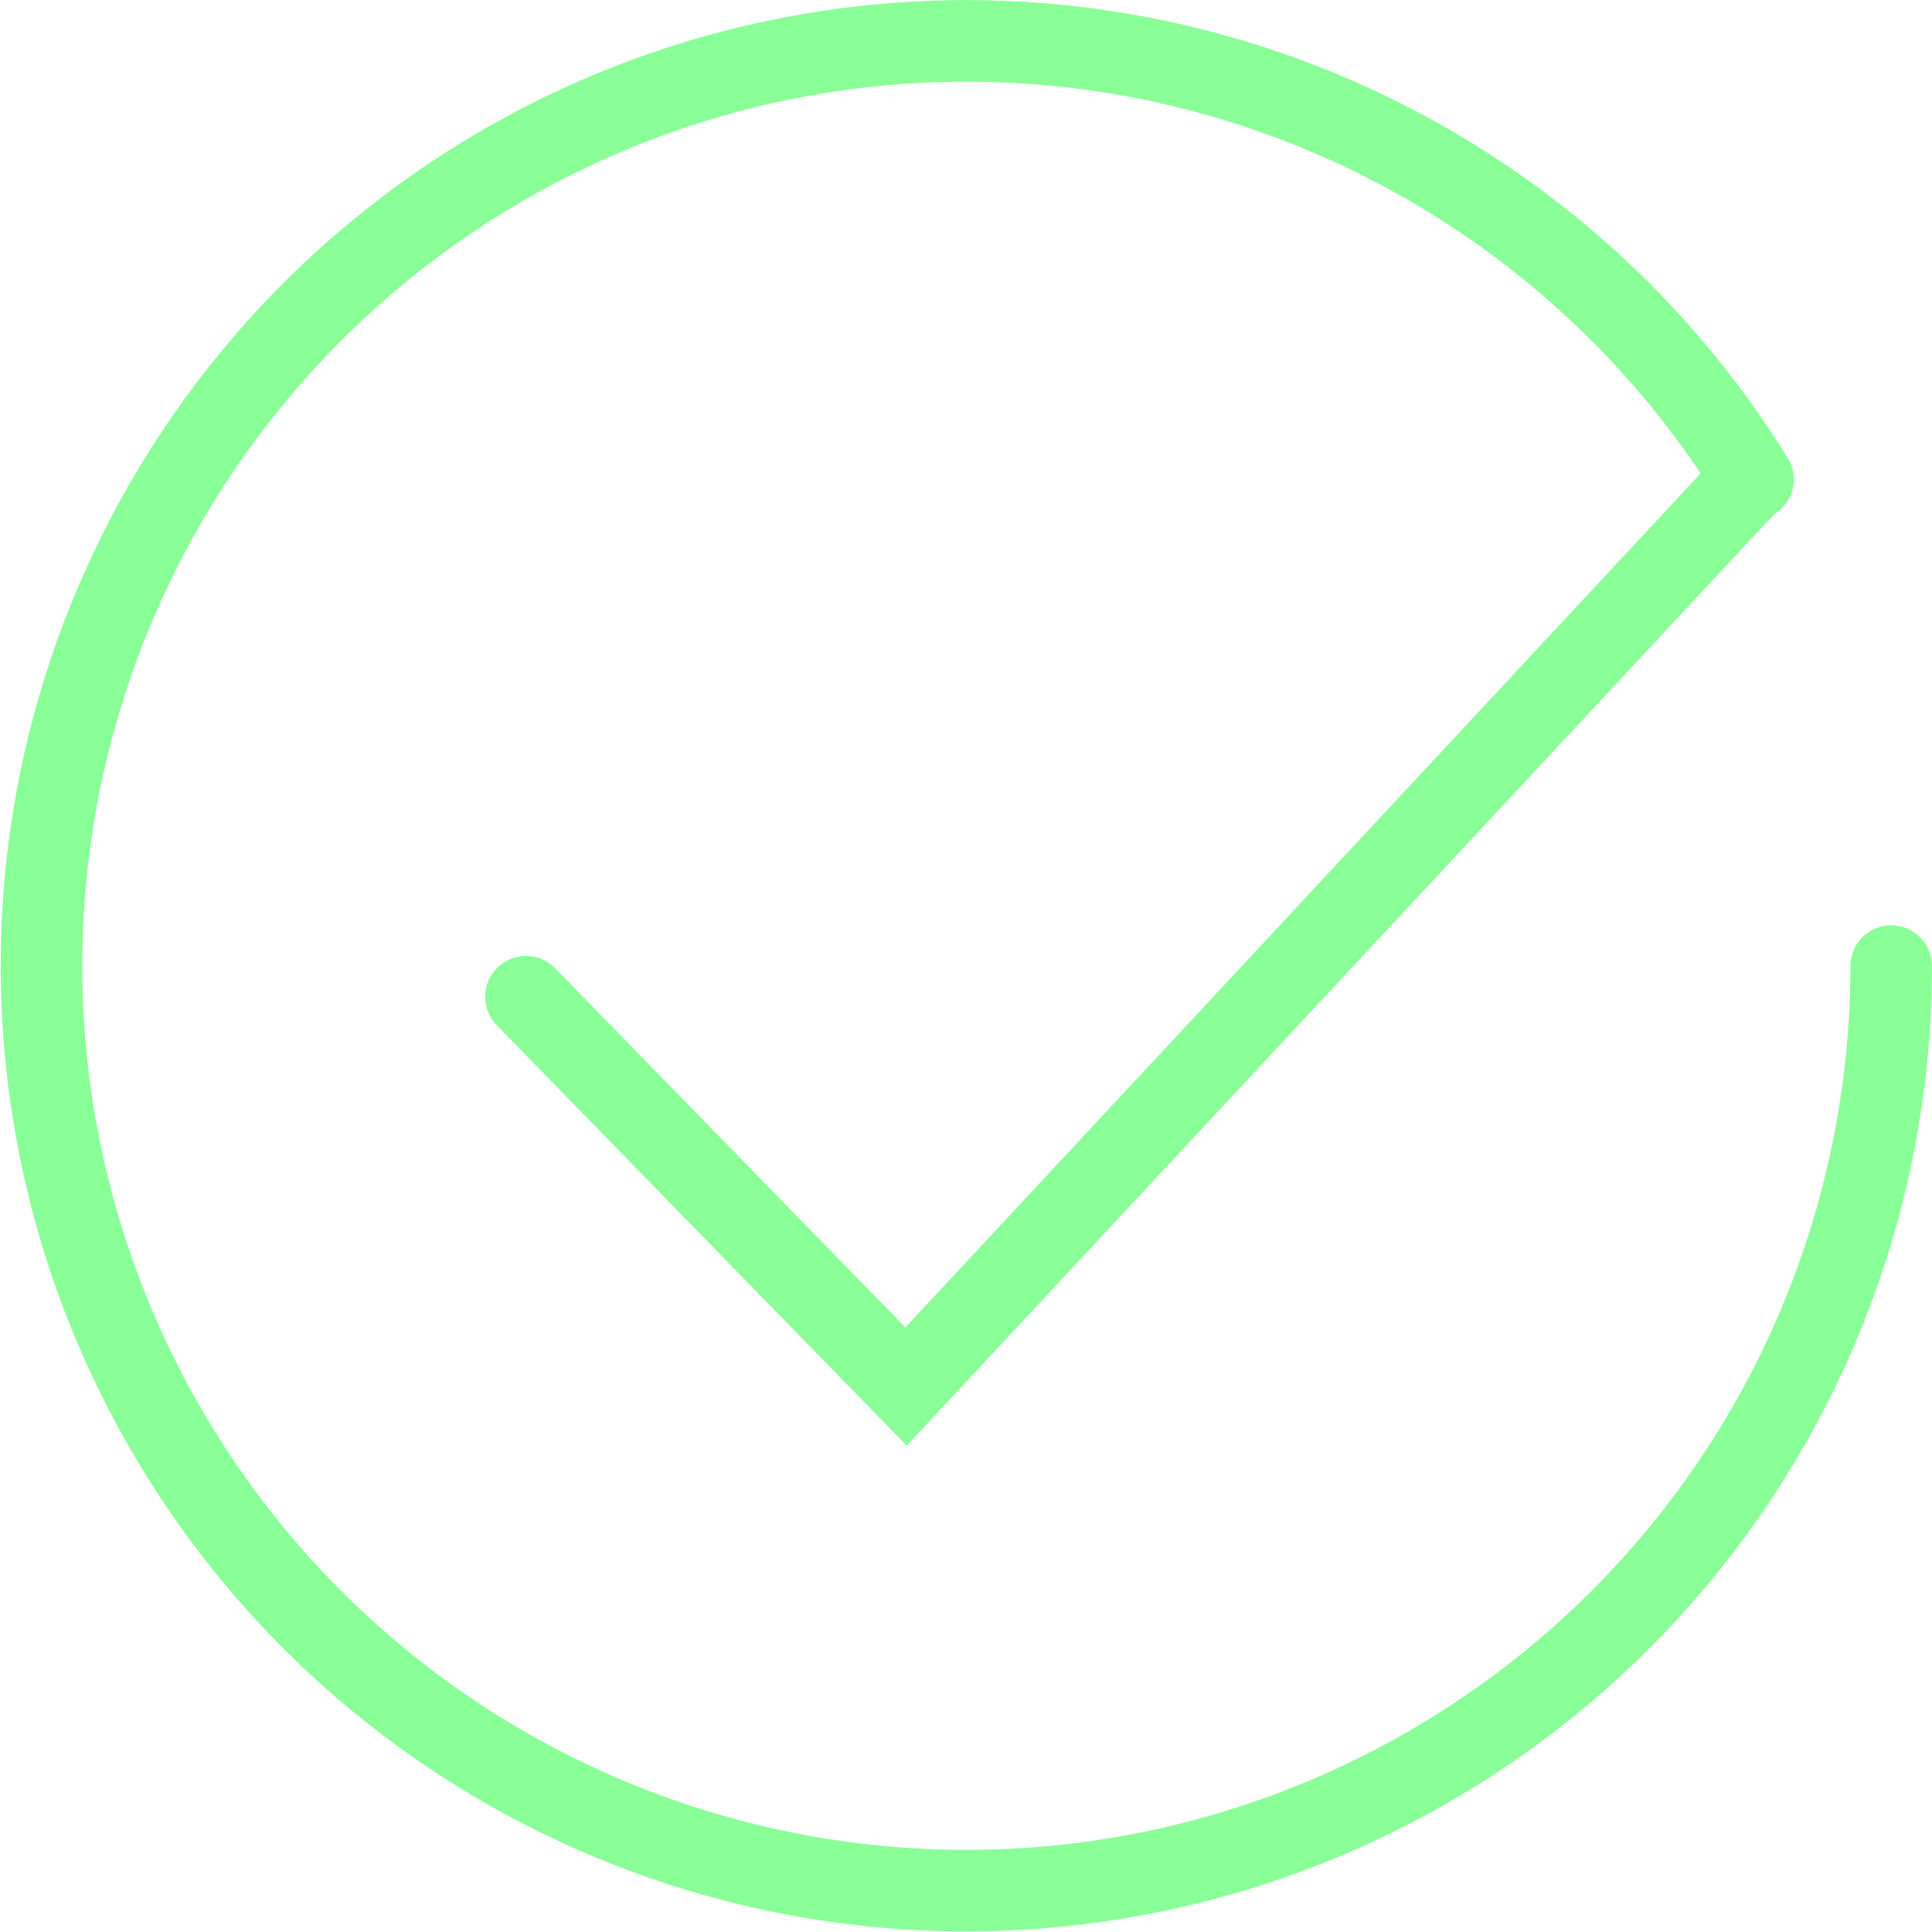 <svg xmlns="http://www.w3.org/2000/svg" width="47.361" height="47.362" viewBox="0 0 47.361 47.362">
  <g id="Group_3097" data-name="Group 3097" transform="translate(1 1)">
    <path id="Path_3234" data-name="Path 3234" d="M247.972,618.019l9.318,9.555,20.638-22.162" transform="translate(-236.079 -594.585)" fill="none" stroke="#8aff98" stroke-linecap="round" stroke-miterlimit="10" stroke-width="2"/>
    <path id="Path_3235" data-name="Path 3235" d="M232.817,573a22.672,22.672,0,1,1-3.388-11.931" transform="translate(-187.456 -550.317)" fill="none" stroke="#8aff98" stroke-linecap="round" stroke-miterlimit="10" stroke-width="2"/>
  </g>
</svg>
